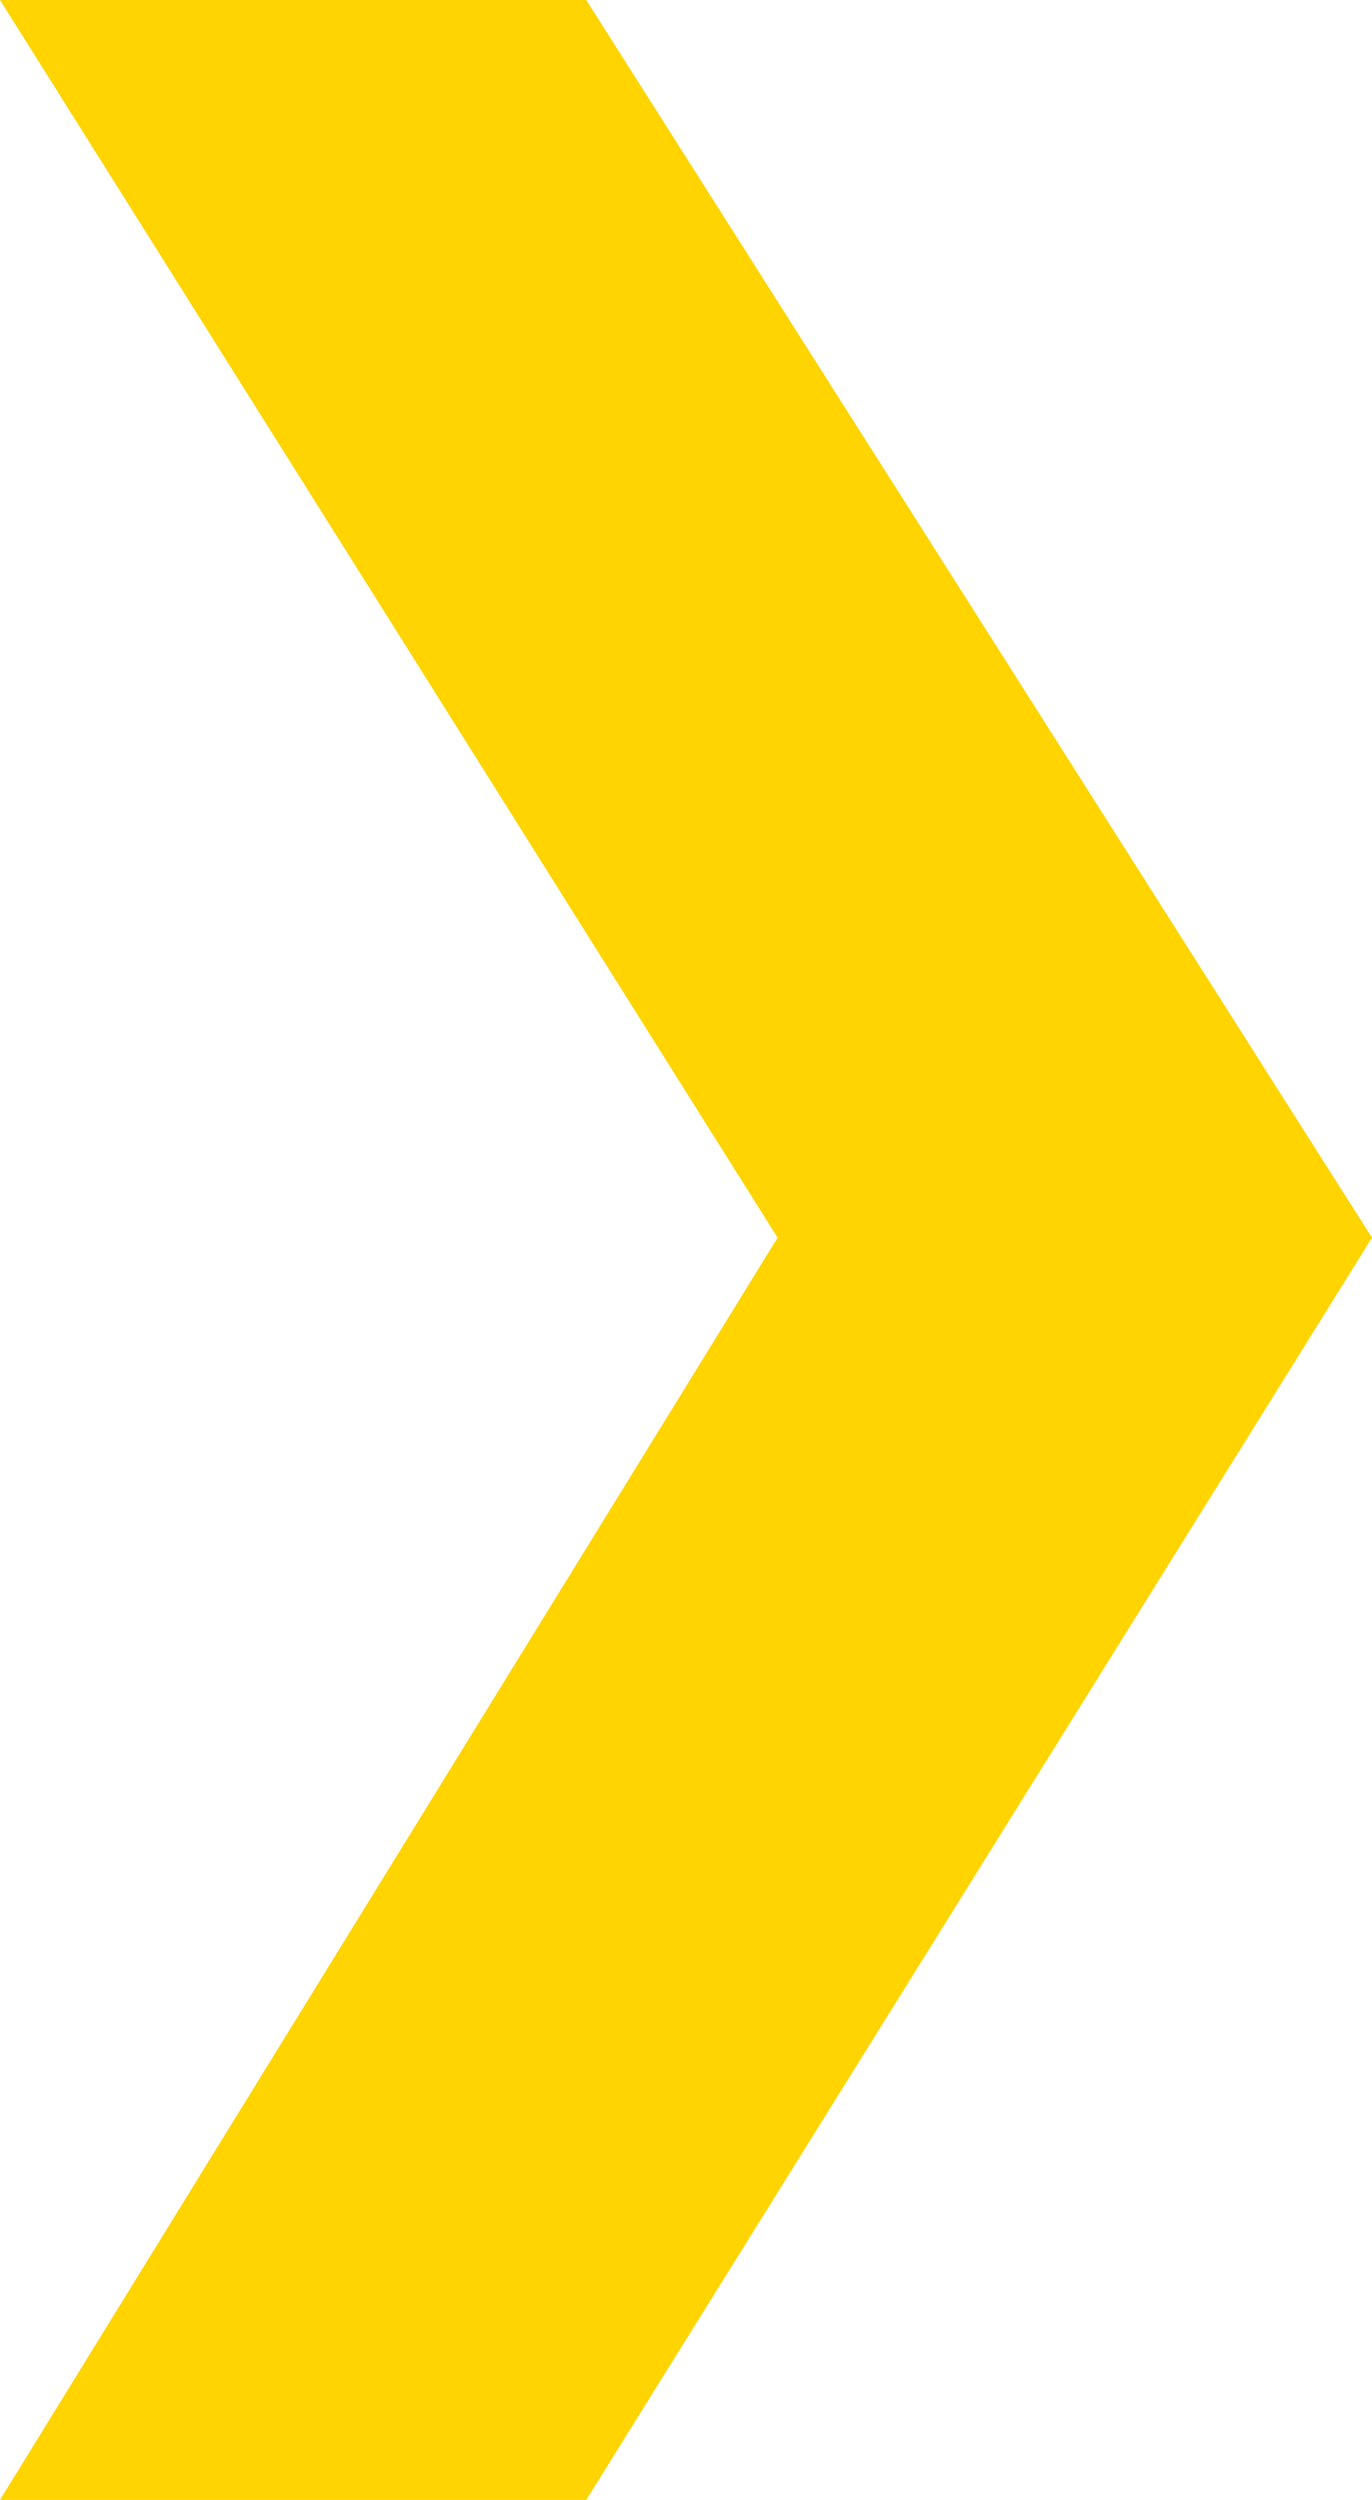 <svg xmlns="http://www.w3.org/2000/svg" width="49" height="89.275" viewBox="0 0 49 89.275">
  <path id="Path_18" data-name="Path 18" d="M336,1245.5h20.937L385,1289.7l-28.062,45.074H336l27.771-45.074Z" transform="translate(-336 -1245.5)" fill="#ffd400"/>
</svg>
